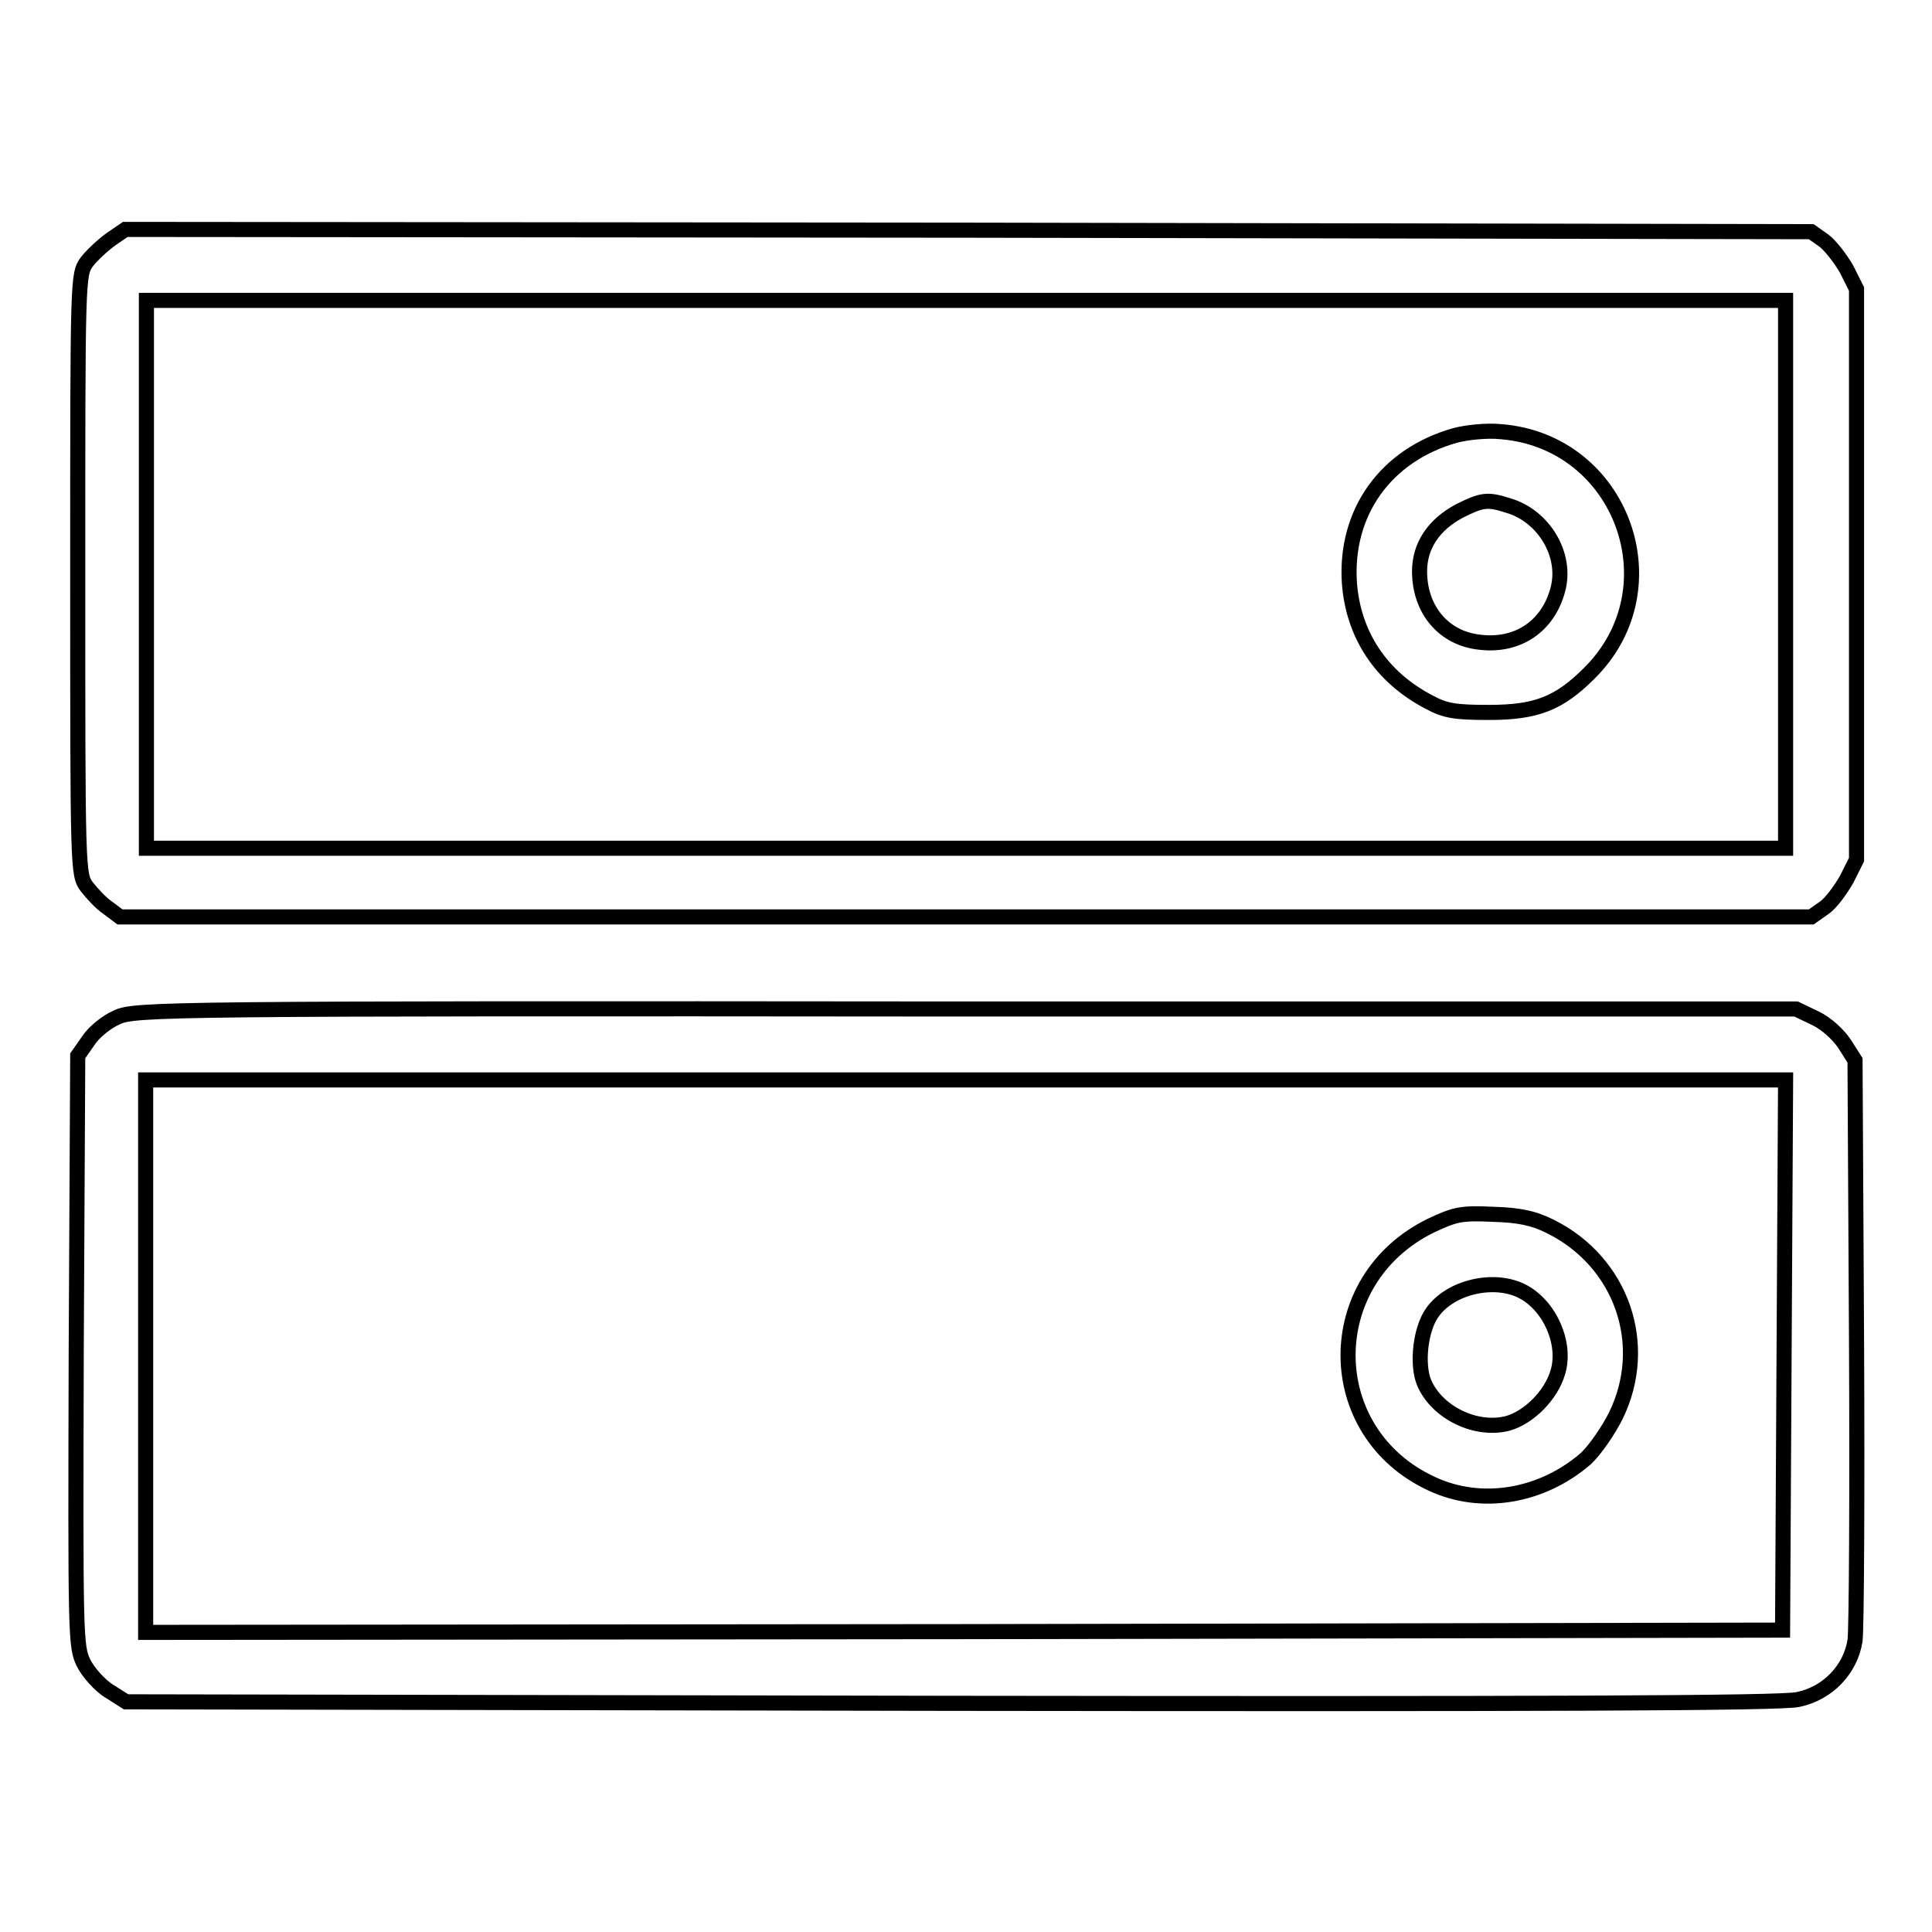 <?xml version="1.0" encoding="utf-8"?>
<!-- Svg Vector Icons : http://www.onlinewebfonts.com/icon -->
<!DOCTYPE svg PUBLIC "-//W3C//DTD SVG 1.1//EN" "http://www.w3.org/Graphics/SVG/1.1/DTD/svg11.dtd">
<svg version="1.1" xmlns="http://www.w3.org/2000/svg" xmlns:xlink="http://www.w3.org/1999/xlink" x="0px" y="0px" viewBox="0 0 256 256" enable-background="new 0 0 256 256" xml:space="preserve">
<g><g><g><path stroke-width="2" fill-opacity="0" stroke="#000000"  d="M14.7,31.7c-1.1,0.8-2.5,2.1-3.2,3c-1.2,1.7-1.2,2-1.2,41.4c0,39.2,0,39.8,1.2,41.4c0.7,0.9,1.9,2.2,2.8,2.8l1.6,1.2H128H240l1.7-1.2c0.9-0.6,2.2-2.4,3-3.8l1.3-2.6V76.1V38.3l-1.3-2.6c-0.8-1.4-2.1-3.1-3-3.8l-1.7-1.2l-111.7-0.2L16.6,30.4L14.7,31.7z M236.6,76.1v36.3H128H19.4V76.1V39.8H128h108.6V76.1L236.6,76.1z"/><path stroke-width="2" fill-opacity="0" stroke="#000000"  d="M192.8,57.7c-9.2,2.6-14.6,10.2-14,19.5c0.5,6.9,4.2,12.5,10.5,15.8c2.2,1.2,3.5,1.4,8,1.4c6.3,0,9.3-1.2,13.3-5.2c11.4-11.3,4.3-30.7-11.7-32C197,57,194.3,57.3,192.8,57.7z M199.9,67c4.7,1.4,7.8,6.6,6.5,11.2c-1.3,4.8-5.3,7.5-10.3,6.9c-4.8-0.5-8-4.3-8-9.4c0-3.4,1.9-6.2,5.3-8C196.4,66.2,197.1,66.1,199.9,67z"/><path stroke-width="2" fill-opacity="0" stroke="#000000"  d="M15.5,134.8c-1.4,0.6-3.1,2-3.8,3.1l-1.4,2l-0.2,39.1c-0.1,38.1-0.1,39.2,1,41.4c0.6,1.2,2.2,3,3.4,3.7l2.2,1.4l109.2,0.2c78.7,0.1,110,0,112.3-0.5c4-0.8,7-4,7.6-7.8c0.2-1.4,0.3-19.3,0.2-39.7l-0.2-37.2l-1.4-2.2c-0.8-1.2-2.4-2.7-3.9-3.4l-2.5-1.2H127.9C21.9,133.6,17.8,133.7,15.5,134.8z M236.4,179.5l-0.2,36.5l-108.4,0.2l-108.5,0.1v-36.6v-36.6H128h108.6L236.4,179.5z"/><path stroke-width="2" fill-opacity="0" stroke="#000000"  d="M189.6,162.4c-14.7,7.2-14.6,27.4,0.1,34.2c6.6,3.1,14.6,1.7,20.4-3.3c1.2-1.1,3-3.7,4-5.7c4.6-9.4,0.8-20.4-8.7-25.1c-2.2-1.1-4.1-1.5-7.6-1.6C193.6,160.7,192.8,160.9,189.6,162.4z M201.7,171.1c3.7,1.9,5.9,7,4.7,10.8c-0.9,3-3.8,5.9-6.6,6.7c-4.2,1.1-9.4-1.4-11.1-5.4c-1-2.4-0.5-7.1,1.1-9.3C192.2,170.5,198,169.2,201.7,171.1z"/></g></g></g>
</svg>